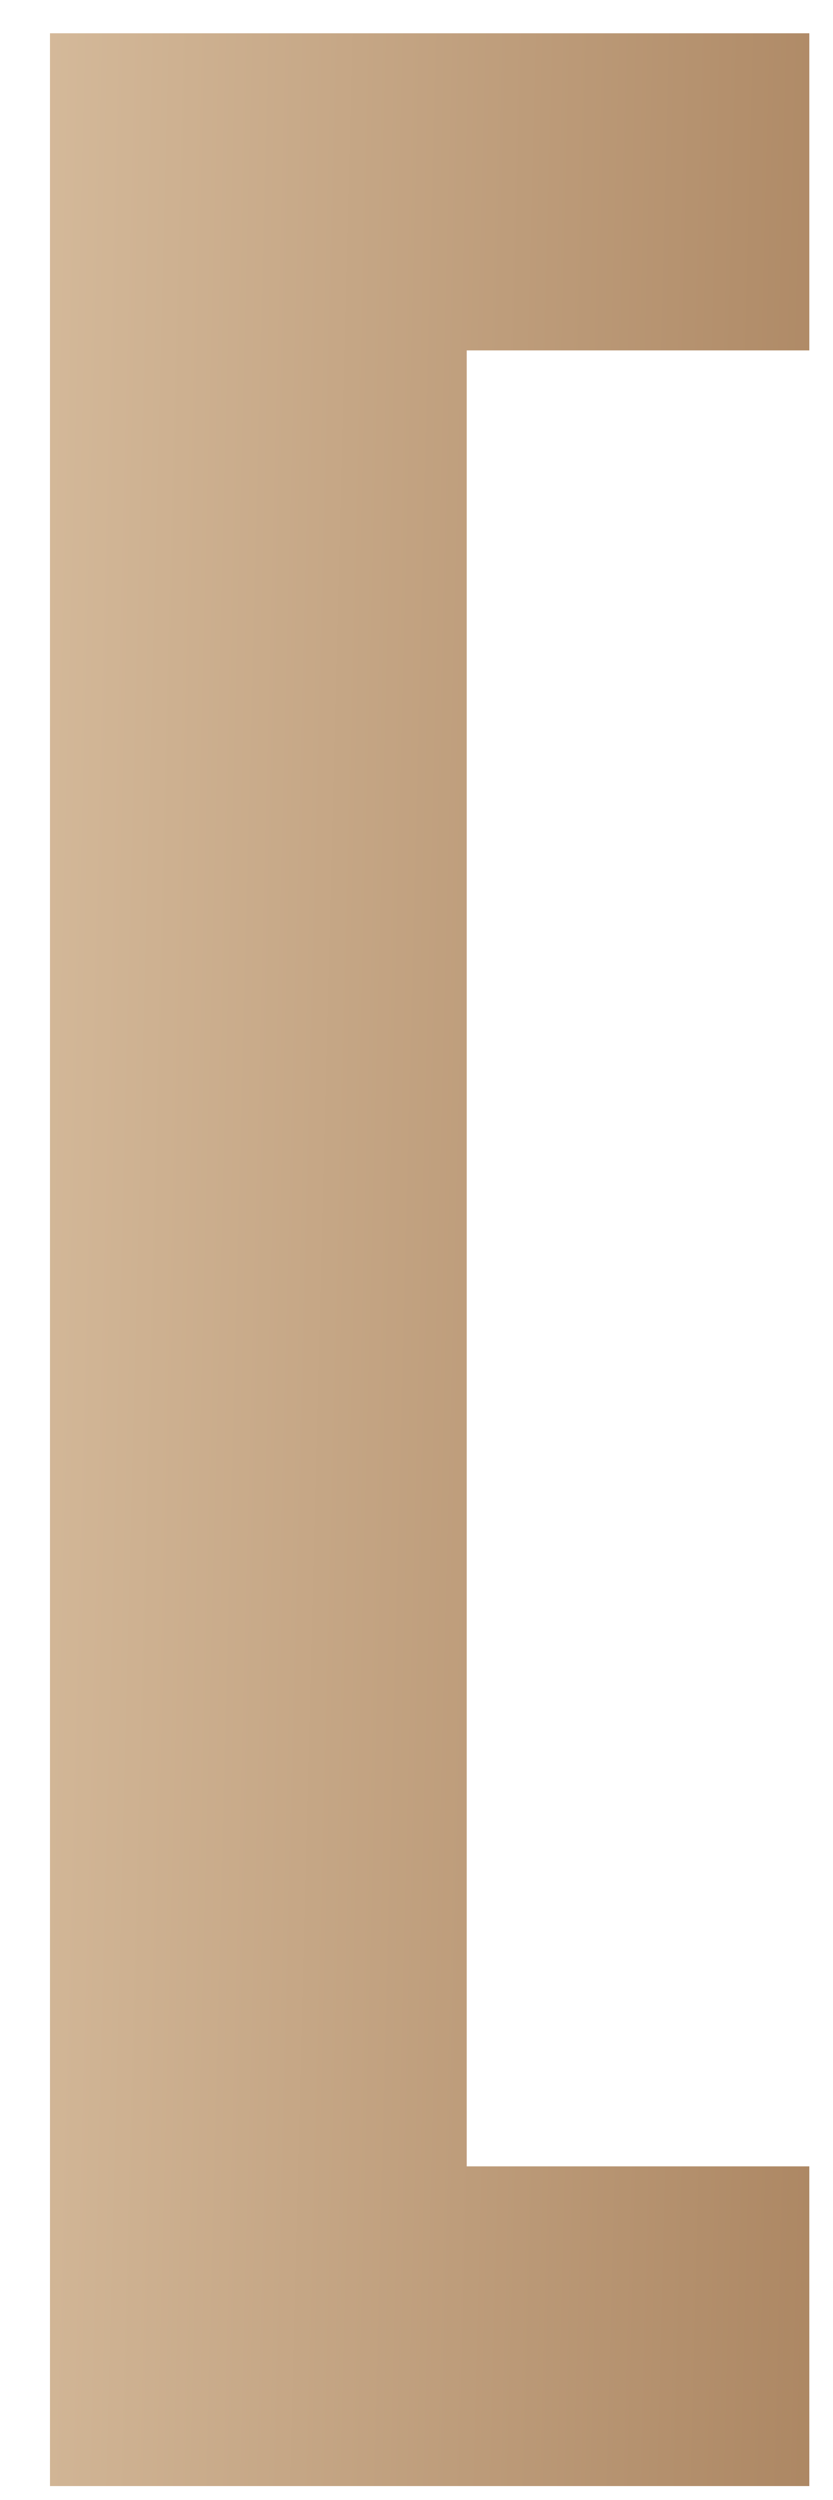 <svg width="14" height="42" viewBox="0 0 14 42" fill="none" xmlns="http://www.w3.org/2000/svg">
<path d="M0.84 41.766V0.559H13.602V5.887H7.844V36.395H13.602V41.766H0.84Z" fill="url(#paint0_linear_2447_79977)"/>
<defs>
<linearGradient id="paint0_linear_2447_79977" x1="-3.5" y1="1.7" x2="15.276" y2="2.179" gradientUnits="userSpaceOnUse">
<stop stop-color="#E0C8AA"/>
<stop offset="1" stop-color="#AB8561"/>
</linearGradient>
</defs>
</svg>
